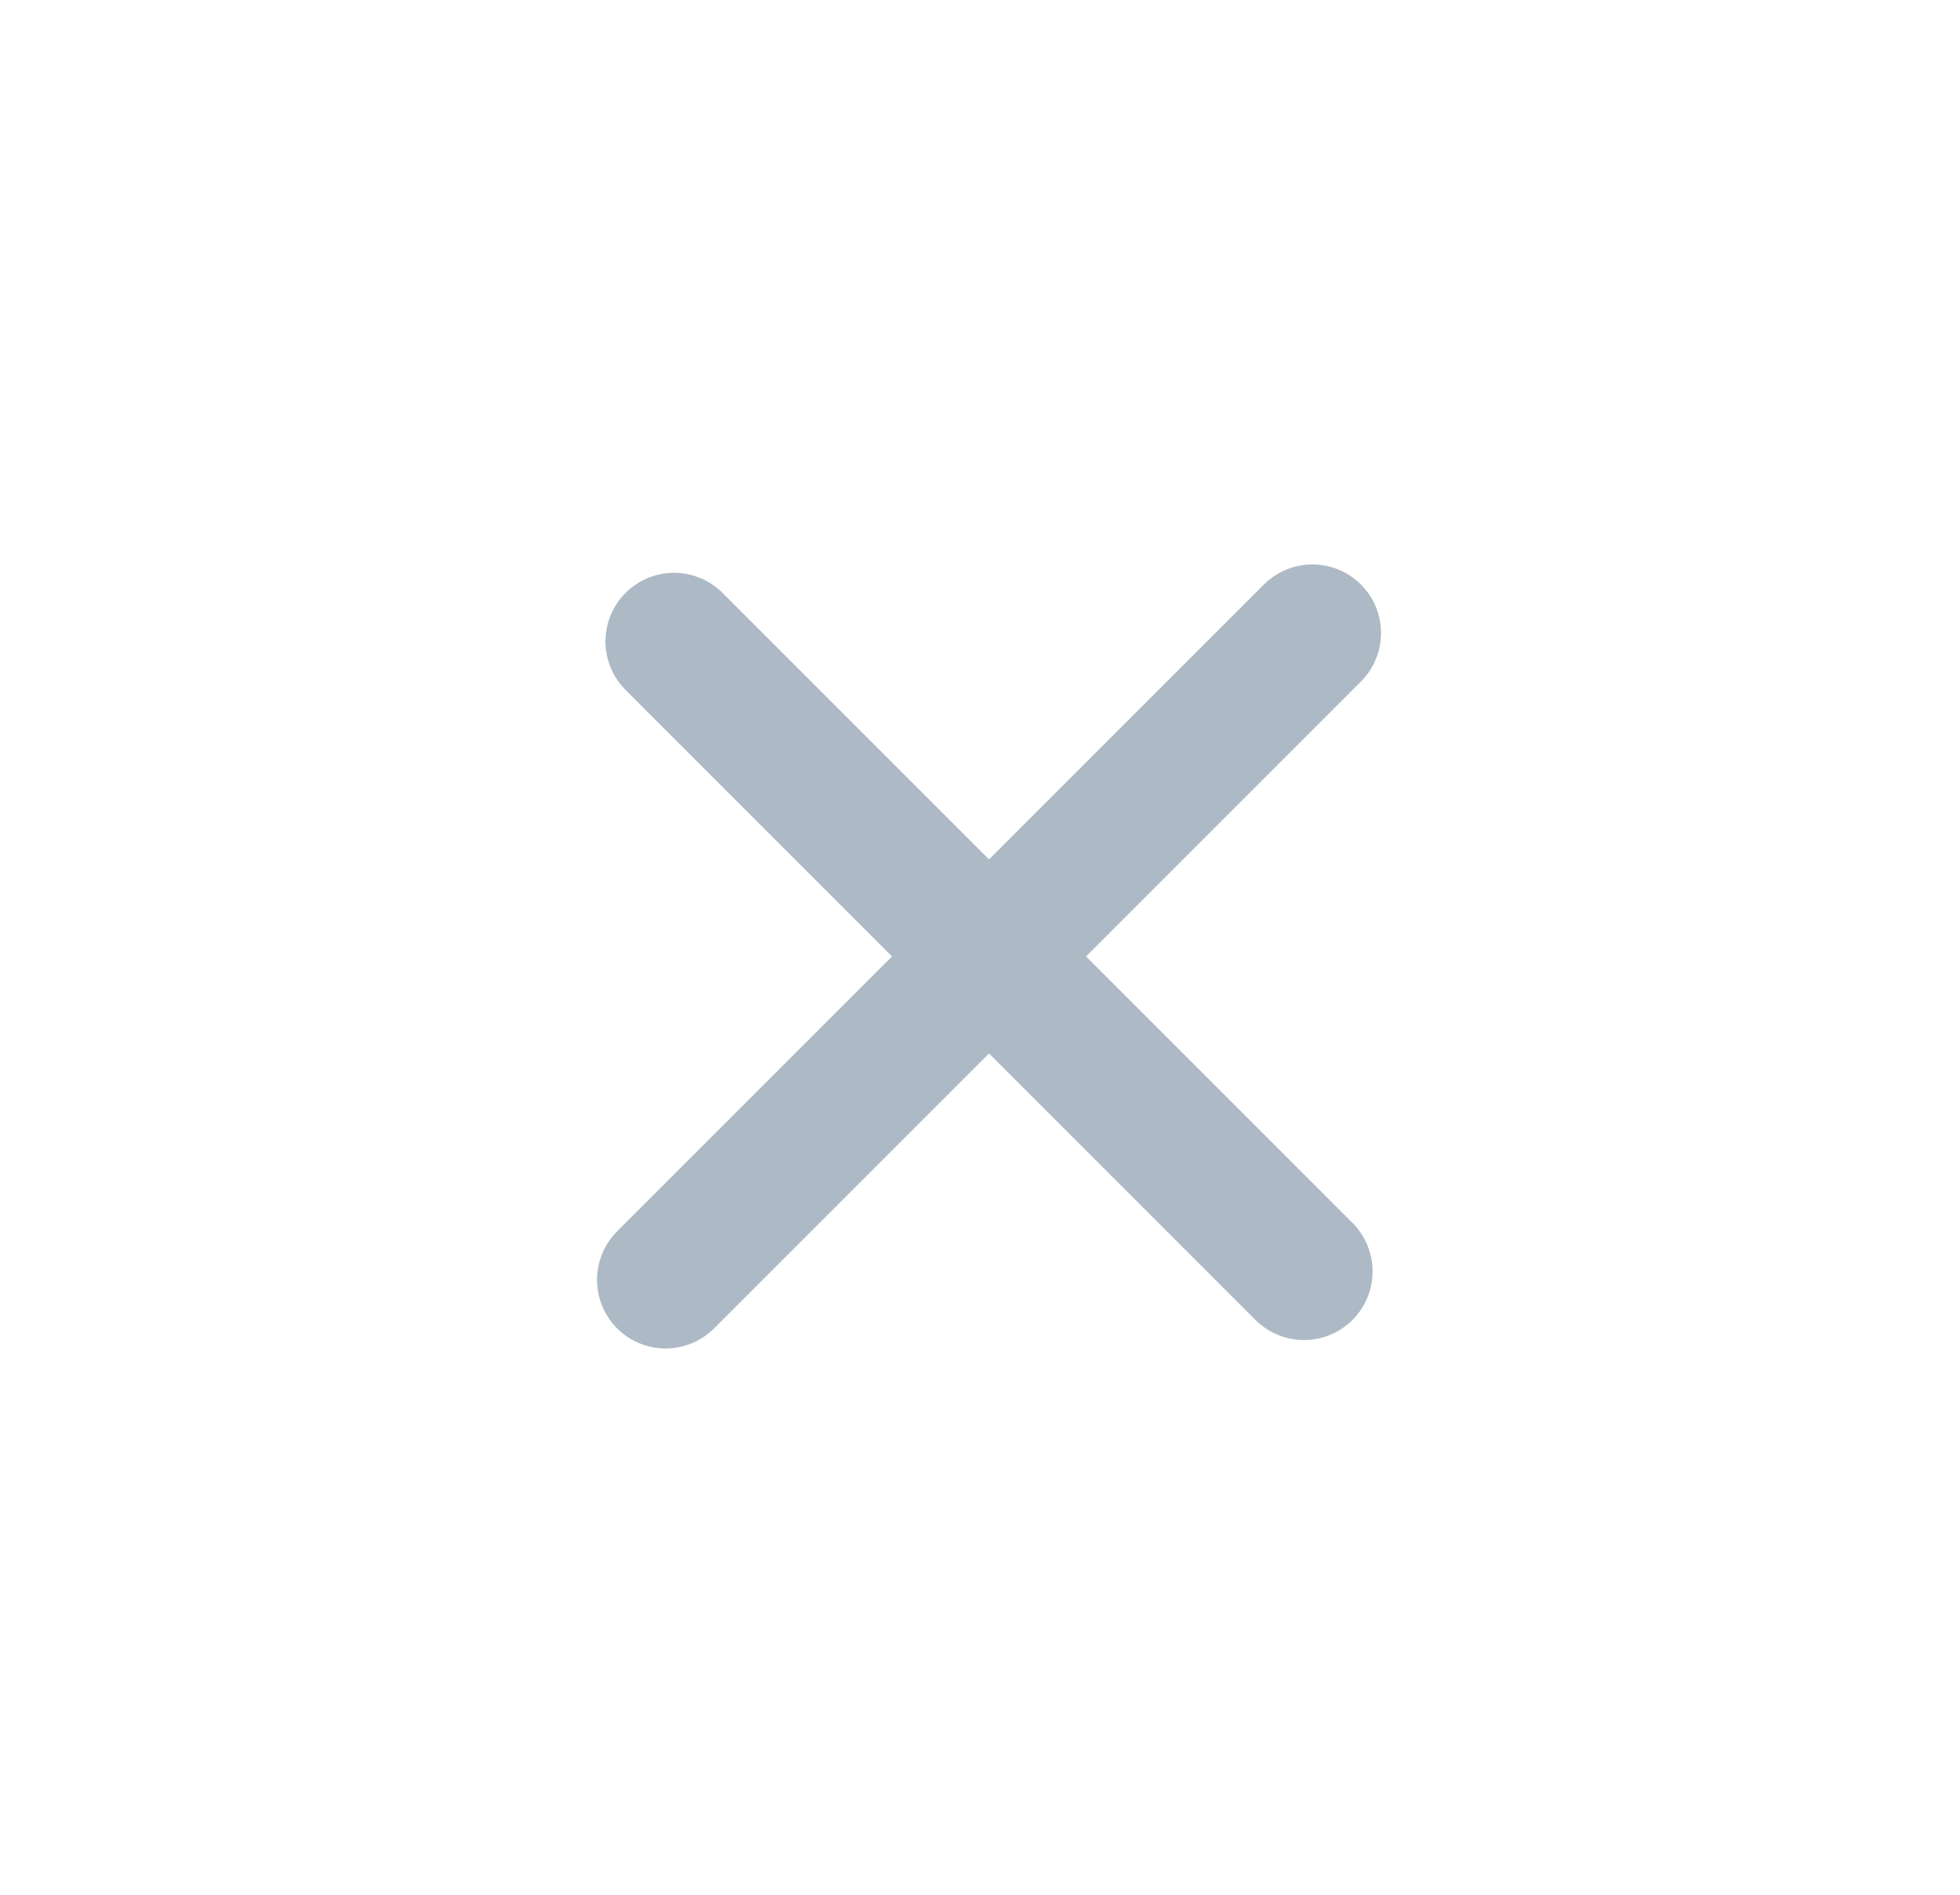 <svg width="30" height="29" viewBox="0 0 30 29" fill="none" xmlns="http://www.w3.org/2000/svg">
    <path d="m20.088 9.689-9.9 9.9M19.959 19.46l-9.642-9.643" stroke="#ADBAC5" stroke-width="2.1" stroke-linecap="round" stroke-linejoin="round"/>
</svg>
